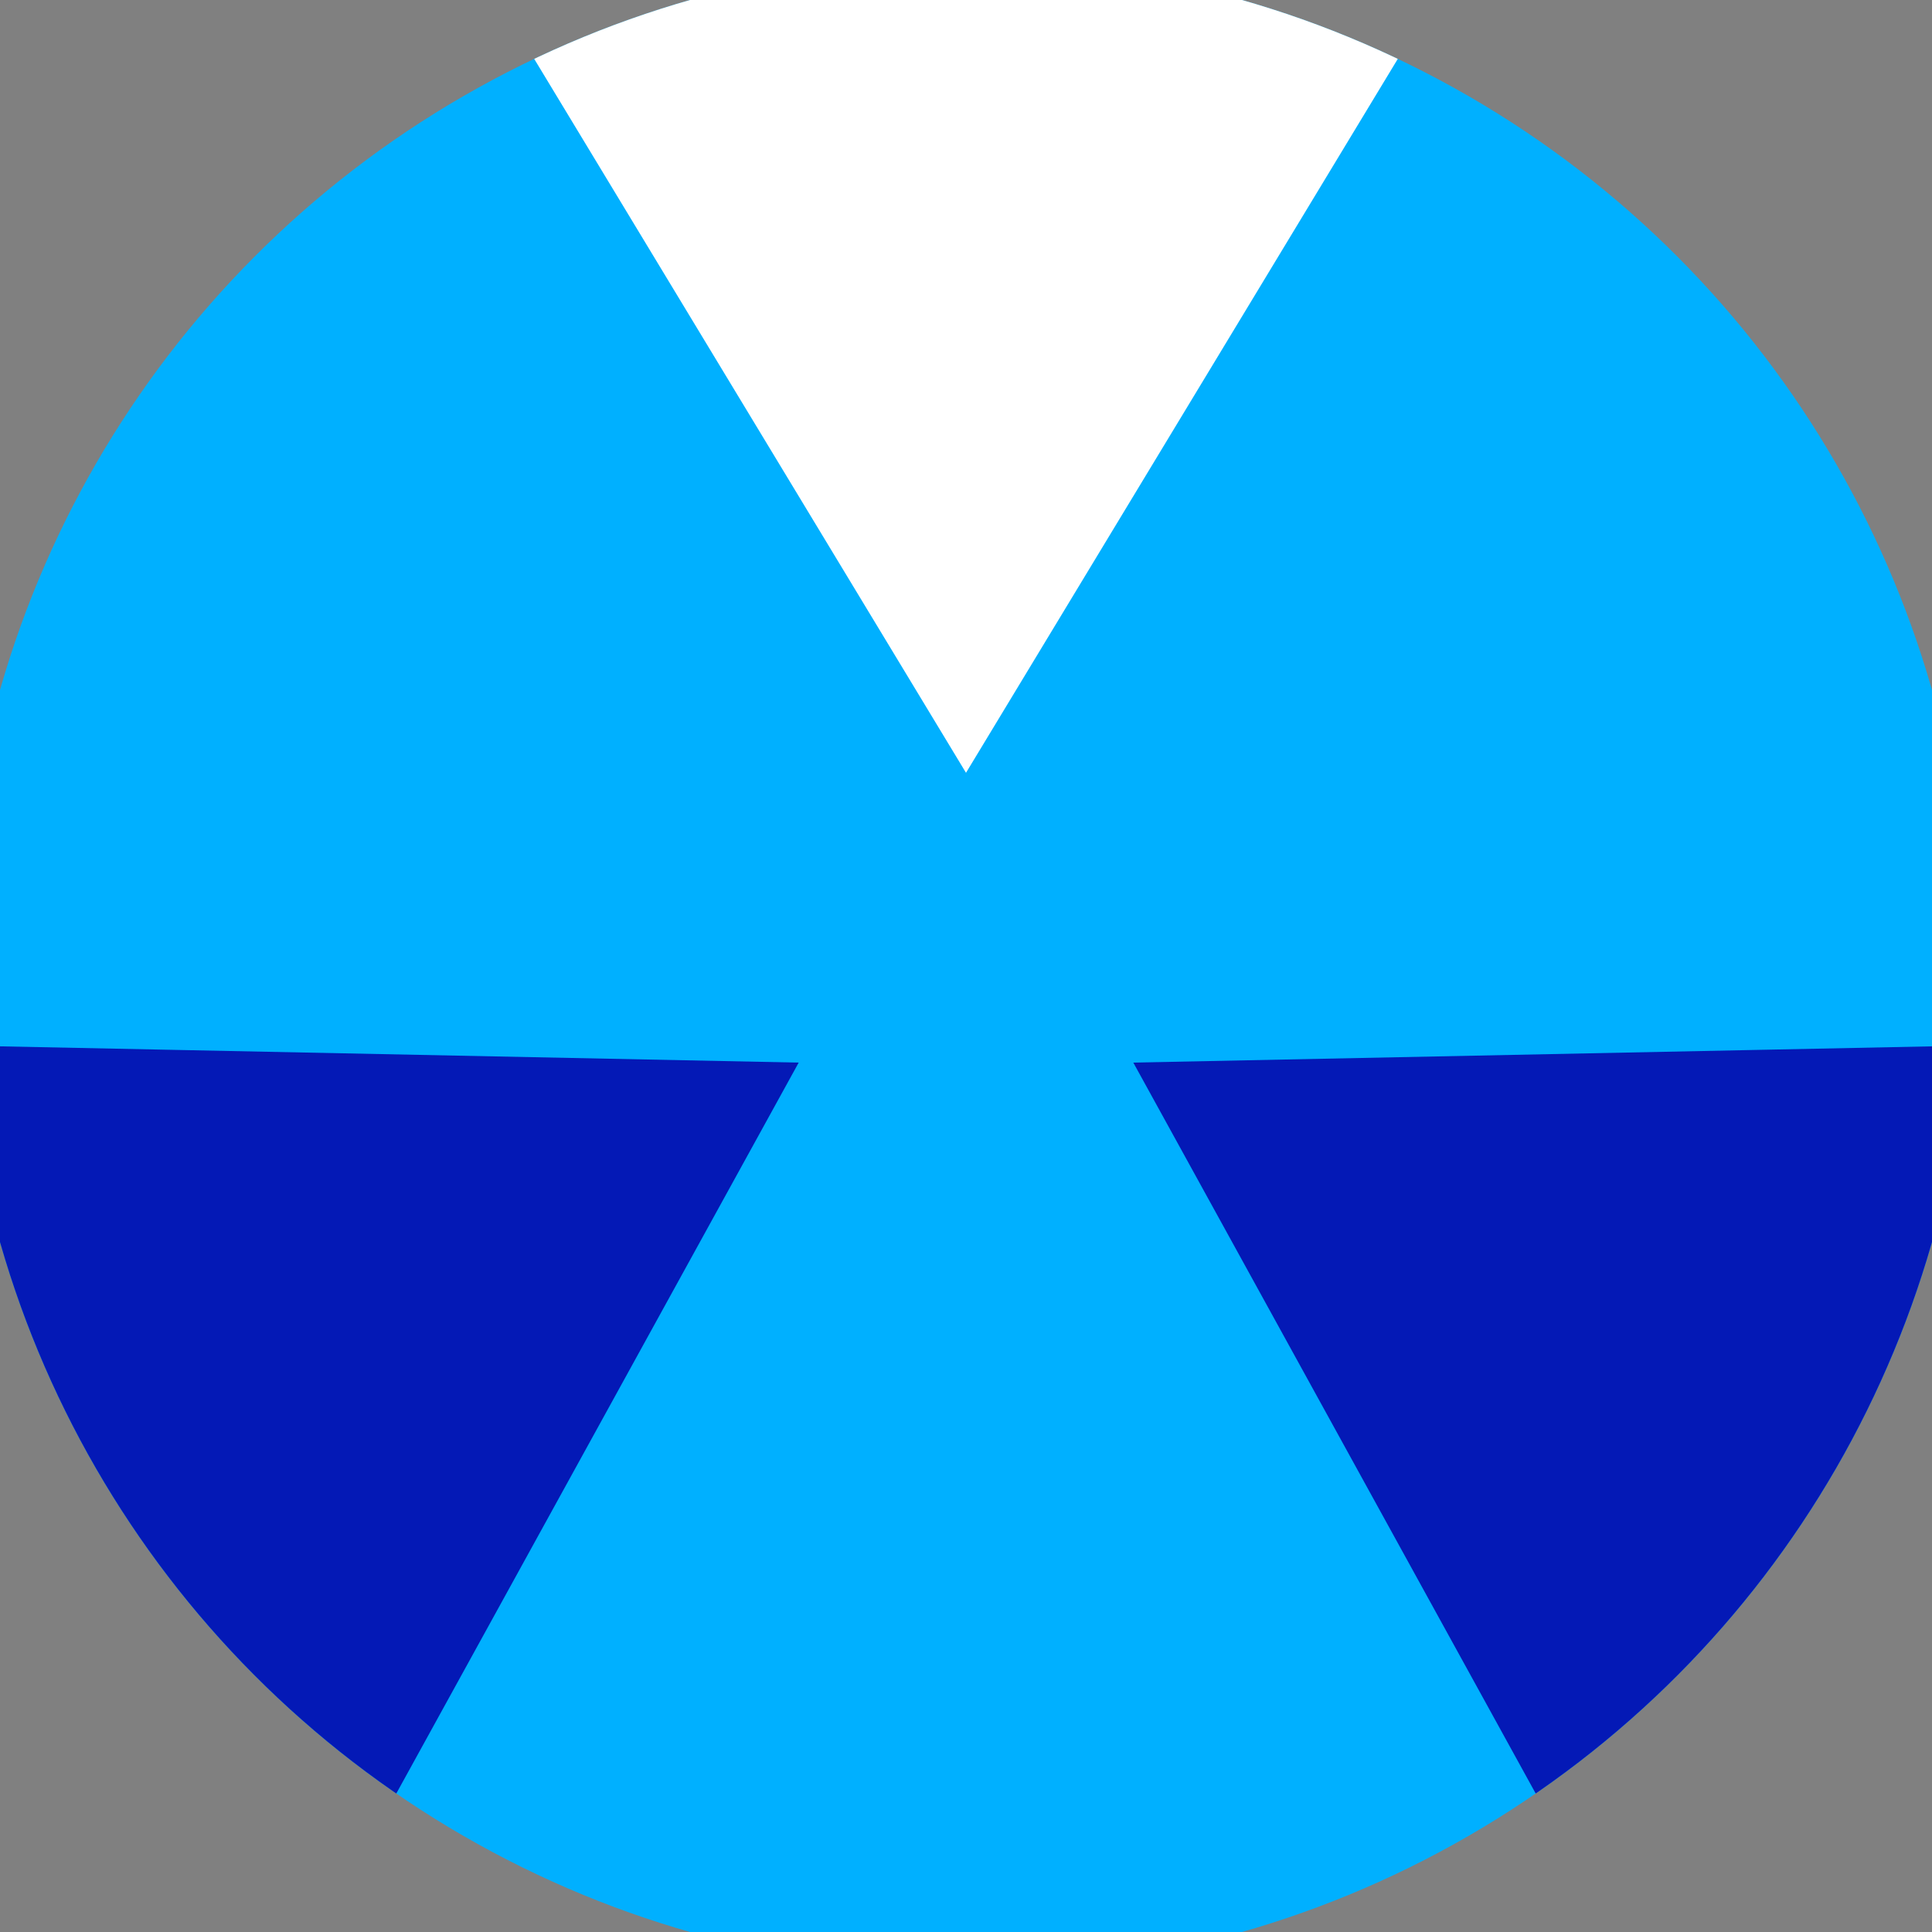 <svg xmlns="http://www.w3.org/2000/svg" width="128" height="128" viewBox="0 0 100 100" shape-rendering="geometricPrecision">
                            <rect x="0" y="0" width="100" height="100" fill="#808080" stroke="none"/>
                            <defs>
                                <clipPath id="clip">
                                    <circle cx="50" cy="50" r="52" />
                                    <!--<rect x="0" y="0" width="100" height="100"/>-->
                                </clipPath>
                            </defs>
                            <g transform="rotate(0 50 50)">
                            <rect x="0" y="0" width="100" height="100" fill="#00b0ff" clip-path="url(#clip)"/><path d="M 97.255 -38.13
                            L 2.745 -38.13
                            L 50 40 Z" fill="#ffffff" clip-path="url(#clip)"/><path d="M 102.696 134.989
                            L 149.951 53.141
                            L 58.66 55 ZM -49.951 53.141
                            L -2.696 134.989
                            L 41.34 55 Z" fill="#0419b6" clip-path="url(#clip)"/></g></svg>